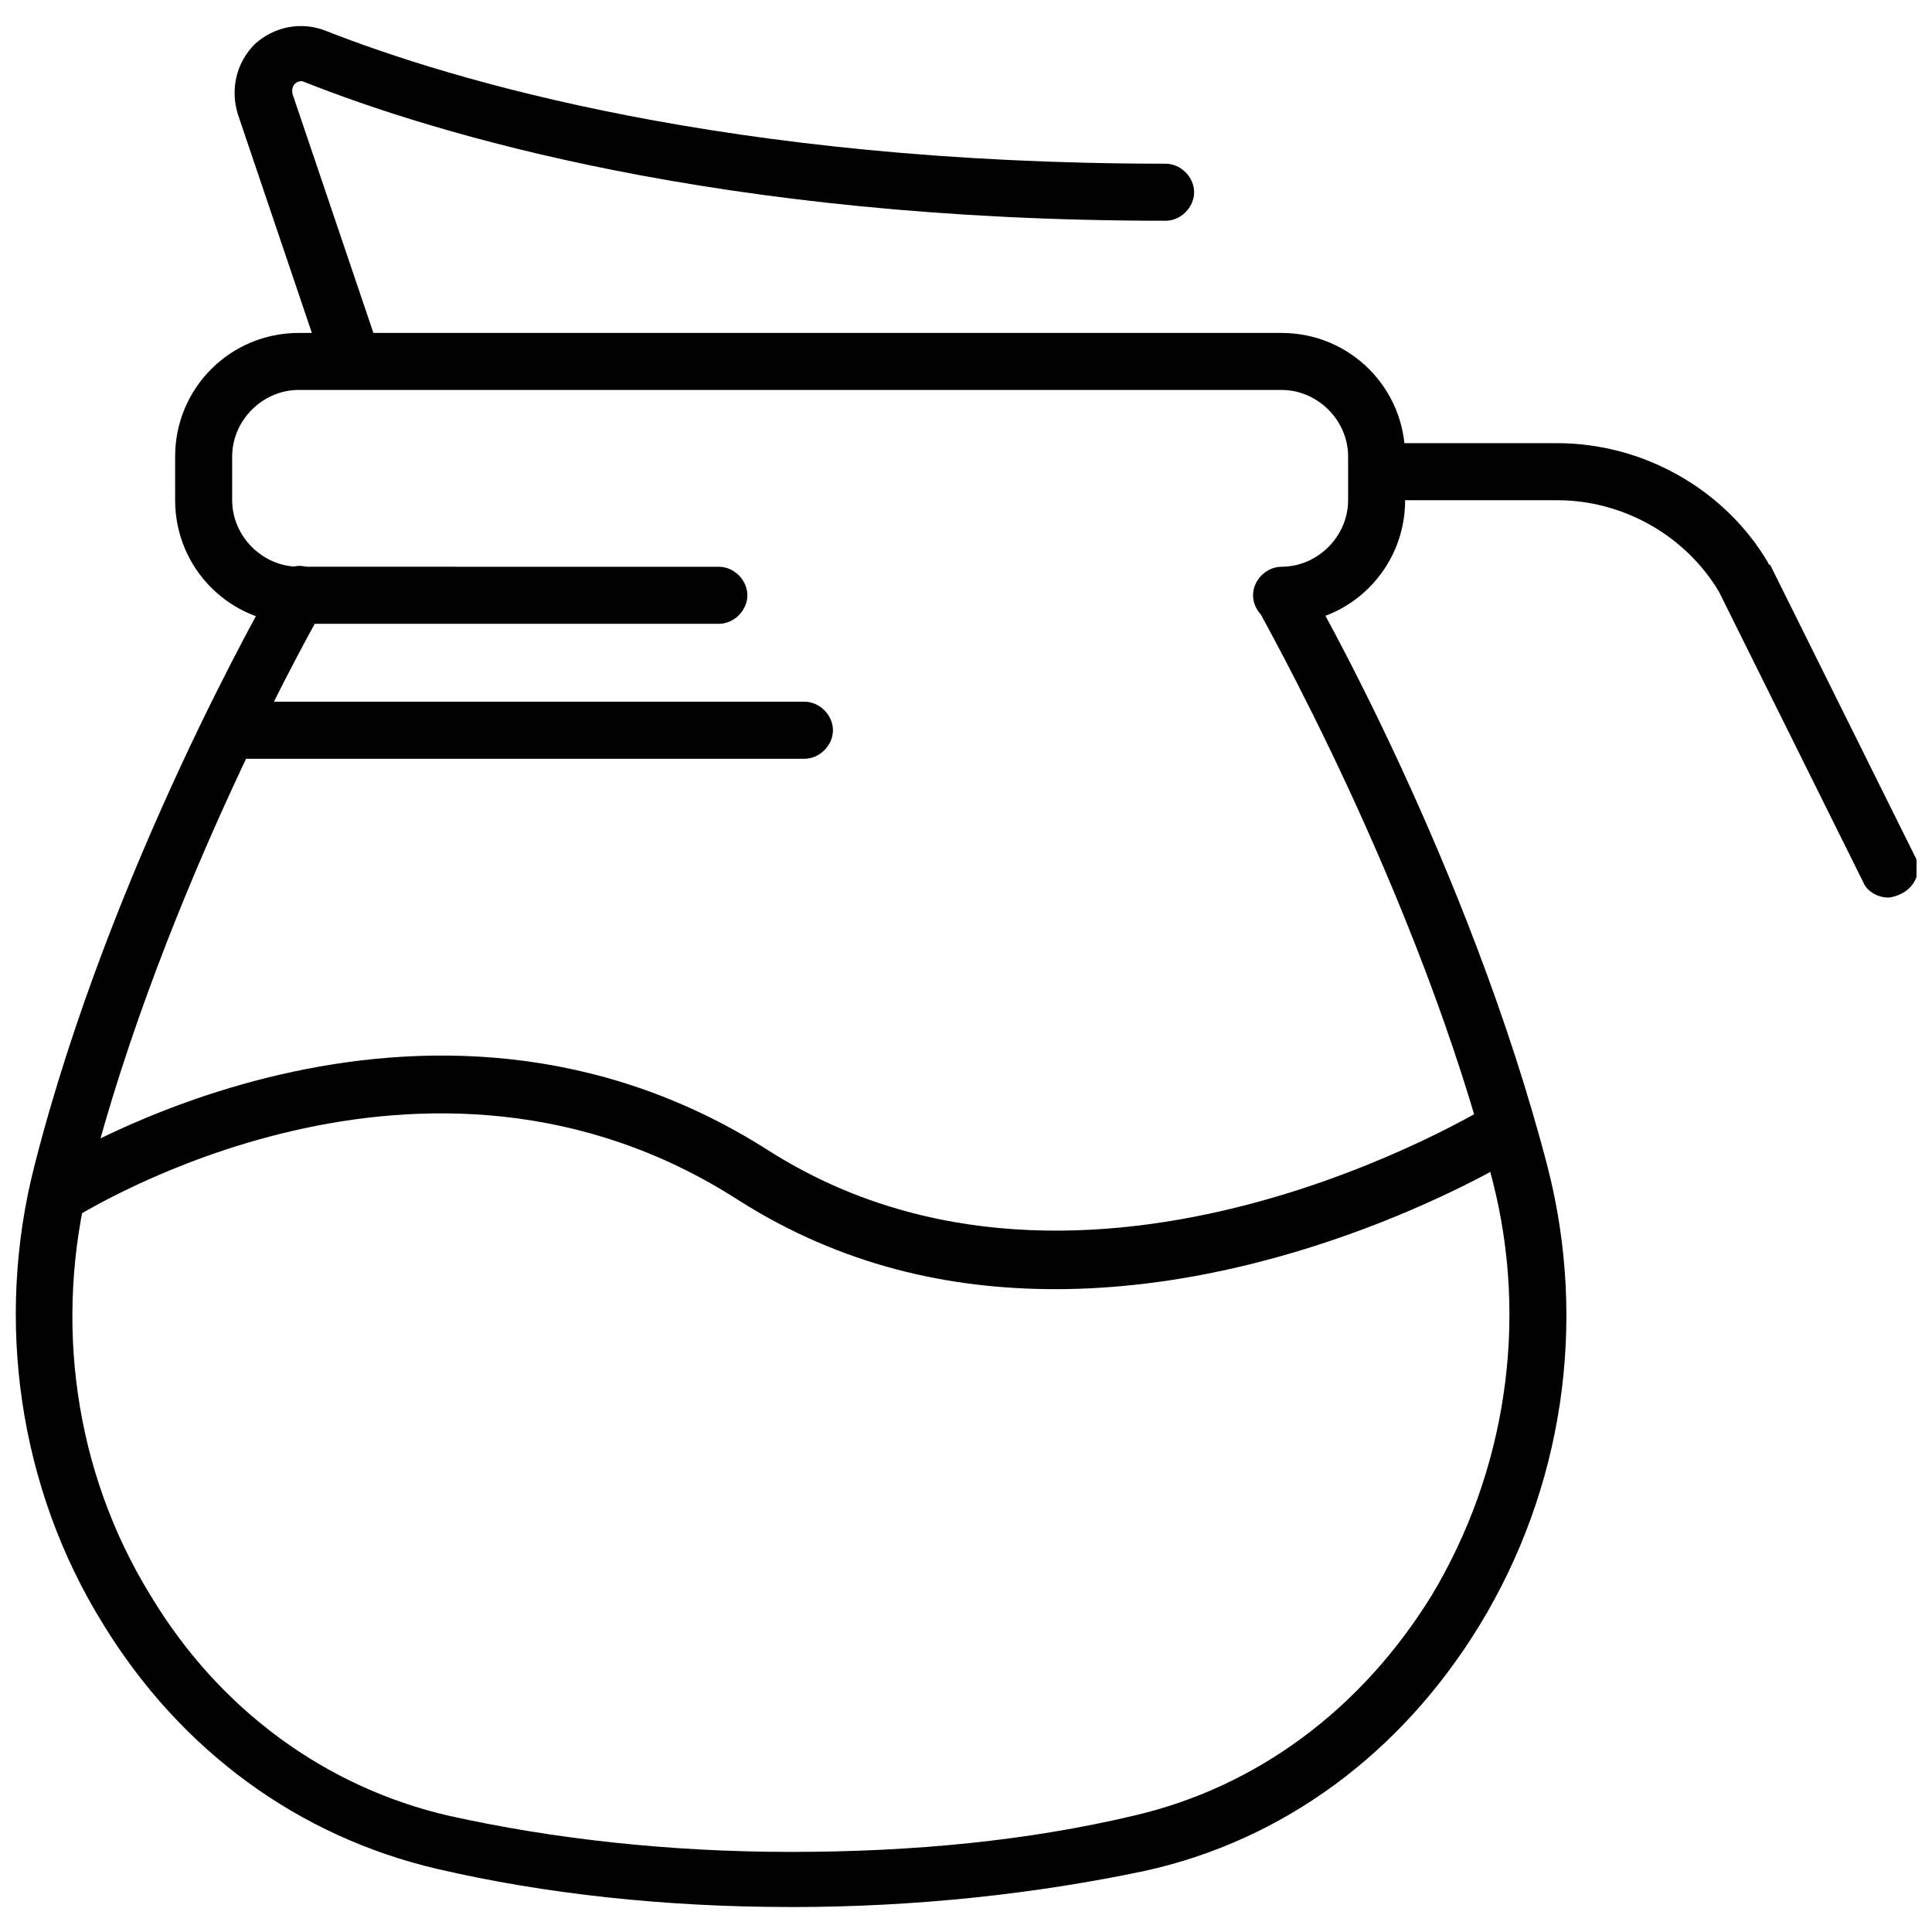 <?xml version="1.0" encoding="UTF-8"?>
<!-- Uploaded to: ICON Repo, www.svgrepo.com, Generator: ICON Repo Mixer Tools -->
<svg width="800px" height="800px" version="1.1" viewBox="144 144 512 512" xmlns="http://www.w3.org/2000/svg">
 <defs>
  <clipPath id="b">
   <path d="m148.09 293h411.91v357h-411.91z"/>
  </clipPath>
  <clipPath id="a">
   <path d="m503 261h148.9v121h-148.9z"/>
  </clipPath>
 </defs>
 <path d="m423.68 485.64c-27.711 0-56.426-6.047-84.137-23.68-83.125-53.402-172.8 3.023-176.33 5.039-3.527 2.016-8.062 1.008-10.578-2.016-2.016-3.527-1.008-8.062 2.016-10.578 4.031-2.519 101.27-63.984 192.96-5.543 84.641 53.906 190.44-11.586 191.45-12.09 3.527-2.016 8.062-1.008 10.578 2.519 2.016 3.527 1.008 8.062-2.519 10.578-0.508 0.504-57.438 35.77-123.44 35.77z"/>
 <g clip-path="url(#b)">
  <path d="m353.65 649.38c-33.754 0-65.496-3.527-93.707-10.078-36.777-8.566-68.016-31.234-88.672-64.992-22.168-35.766-28.719-80.102-18.137-121.41 20.152-79.098 61.969-151.65 63.984-155.17 2.016-3.527 6.551-5.039 10.078-2.519 3.527 2.016 5.039 6.551 2.519 10.078-0.504 0.504-42.32 74.059-61.969 151.14-9.574 37.781-4.035 77.582 16.117 110.33 18.137 30.23 46.352 50.883 79.098 58.441 27.207 6.047 57.938 9.574 90.688 9.574 32.746 0 62.977-3.023 90.688-9.574 32.746-7.559 60.457-28.215 79.098-58.441 19.648-32.746 25.695-72.547 16.121-109.83-19.648-77.082-61.969-150.64-61.969-151.14-2.016-3.527-1.008-8.062 2.519-10.078 3.527-2.016 8.062-1.008 10.078 2.519 2.016 3.023 43.328 75.57 63.984 155.17 10.578 41.312 4.031 85.145-18.137 121.42-20.656 33.754-51.891 56.93-88.672 64.992-28.719 6.055-60.461 9.578-93.711 9.578z"/>
 </g>
 <path d="m483.63 309.31c-4.031 0-7.559-3.527-7.559-7.559s3.527-7.559 7.559-7.559c9.574 0 17.633-8.062 17.633-17.633v-11.586c0-9.574-8.062-17.633-17.633-17.633h-260.47c-9.574 0-17.633 8.062-17.633 17.633v11.586c0 9.574 8.062 17.633 17.633 17.633l111.34 0.004c4.031 0 7.559 3.527 7.559 7.559s-3.527 7.559-7.559 7.559l-111.34-0.004c-18.137 0-32.746-14.609-32.746-32.746v-11.586c0-18.137 14.609-32.746 32.746-32.746h260.47c18.137 0 32.746 14.609 32.746 32.746v11.586c0.004 18.137-14.605 32.746-32.742 32.746z"/>
 <g clip-path="url(#a)">
  <path d="m644.35 381.86c-2.519 0-5.543-1.512-6.551-4.031l-38.289-77.082c-9.07-15.113-25.695-24.184-42.824-24.184h-45.344c-4.031 0-7.559-3.527-7.559-7.559s3.527-7.559 7.559-7.559h45.344c22.672 0 44.336 12.09 55.922 31.738 0 0 0 0.504 0.504 0.504l38.289 77.082c2.016 3.527 0.504 8.062-3.527 10.078-1.008 0.508-2.516 1.012-3.523 1.012z"/>
 </g>
 <path d="m236.26 244.82c-3.023 0-6.047-2.016-7.055-5.039l-22.168-65.496c-2.016-6.551-0.504-13.602 4.535-18.641 5.039-4.535 12.09-6.047 18.641-3.527 33.25 13.098 106.81 35.266 222.68 35.266 4.031 0 7.559 3.527 7.559 7.559s-3.527 7.559-7.559 7.559c-118.39 0-193.96-23.176-228.23-36.777-1.008-0.504-2.016 0-2.519 0.504-0.504 0.504-1.008 1.512-0.504 3.023l22.168 65.496c1.512 4.031-1.008 8.062-4.535 9.574-1.508 0.5-2.516 0.5-3.019 0.5z"/>
 <path d="m357.18 345.08h-147.62c-4.031 0-7.559-3.527-7.559-7.559s3.527-7.559 7.559-7.559h147.62c4.031 0 7.559 3.527 7.559 7.559-0.004 4.031-3.527 7.559-7.559 7.559z"/>
</svg>